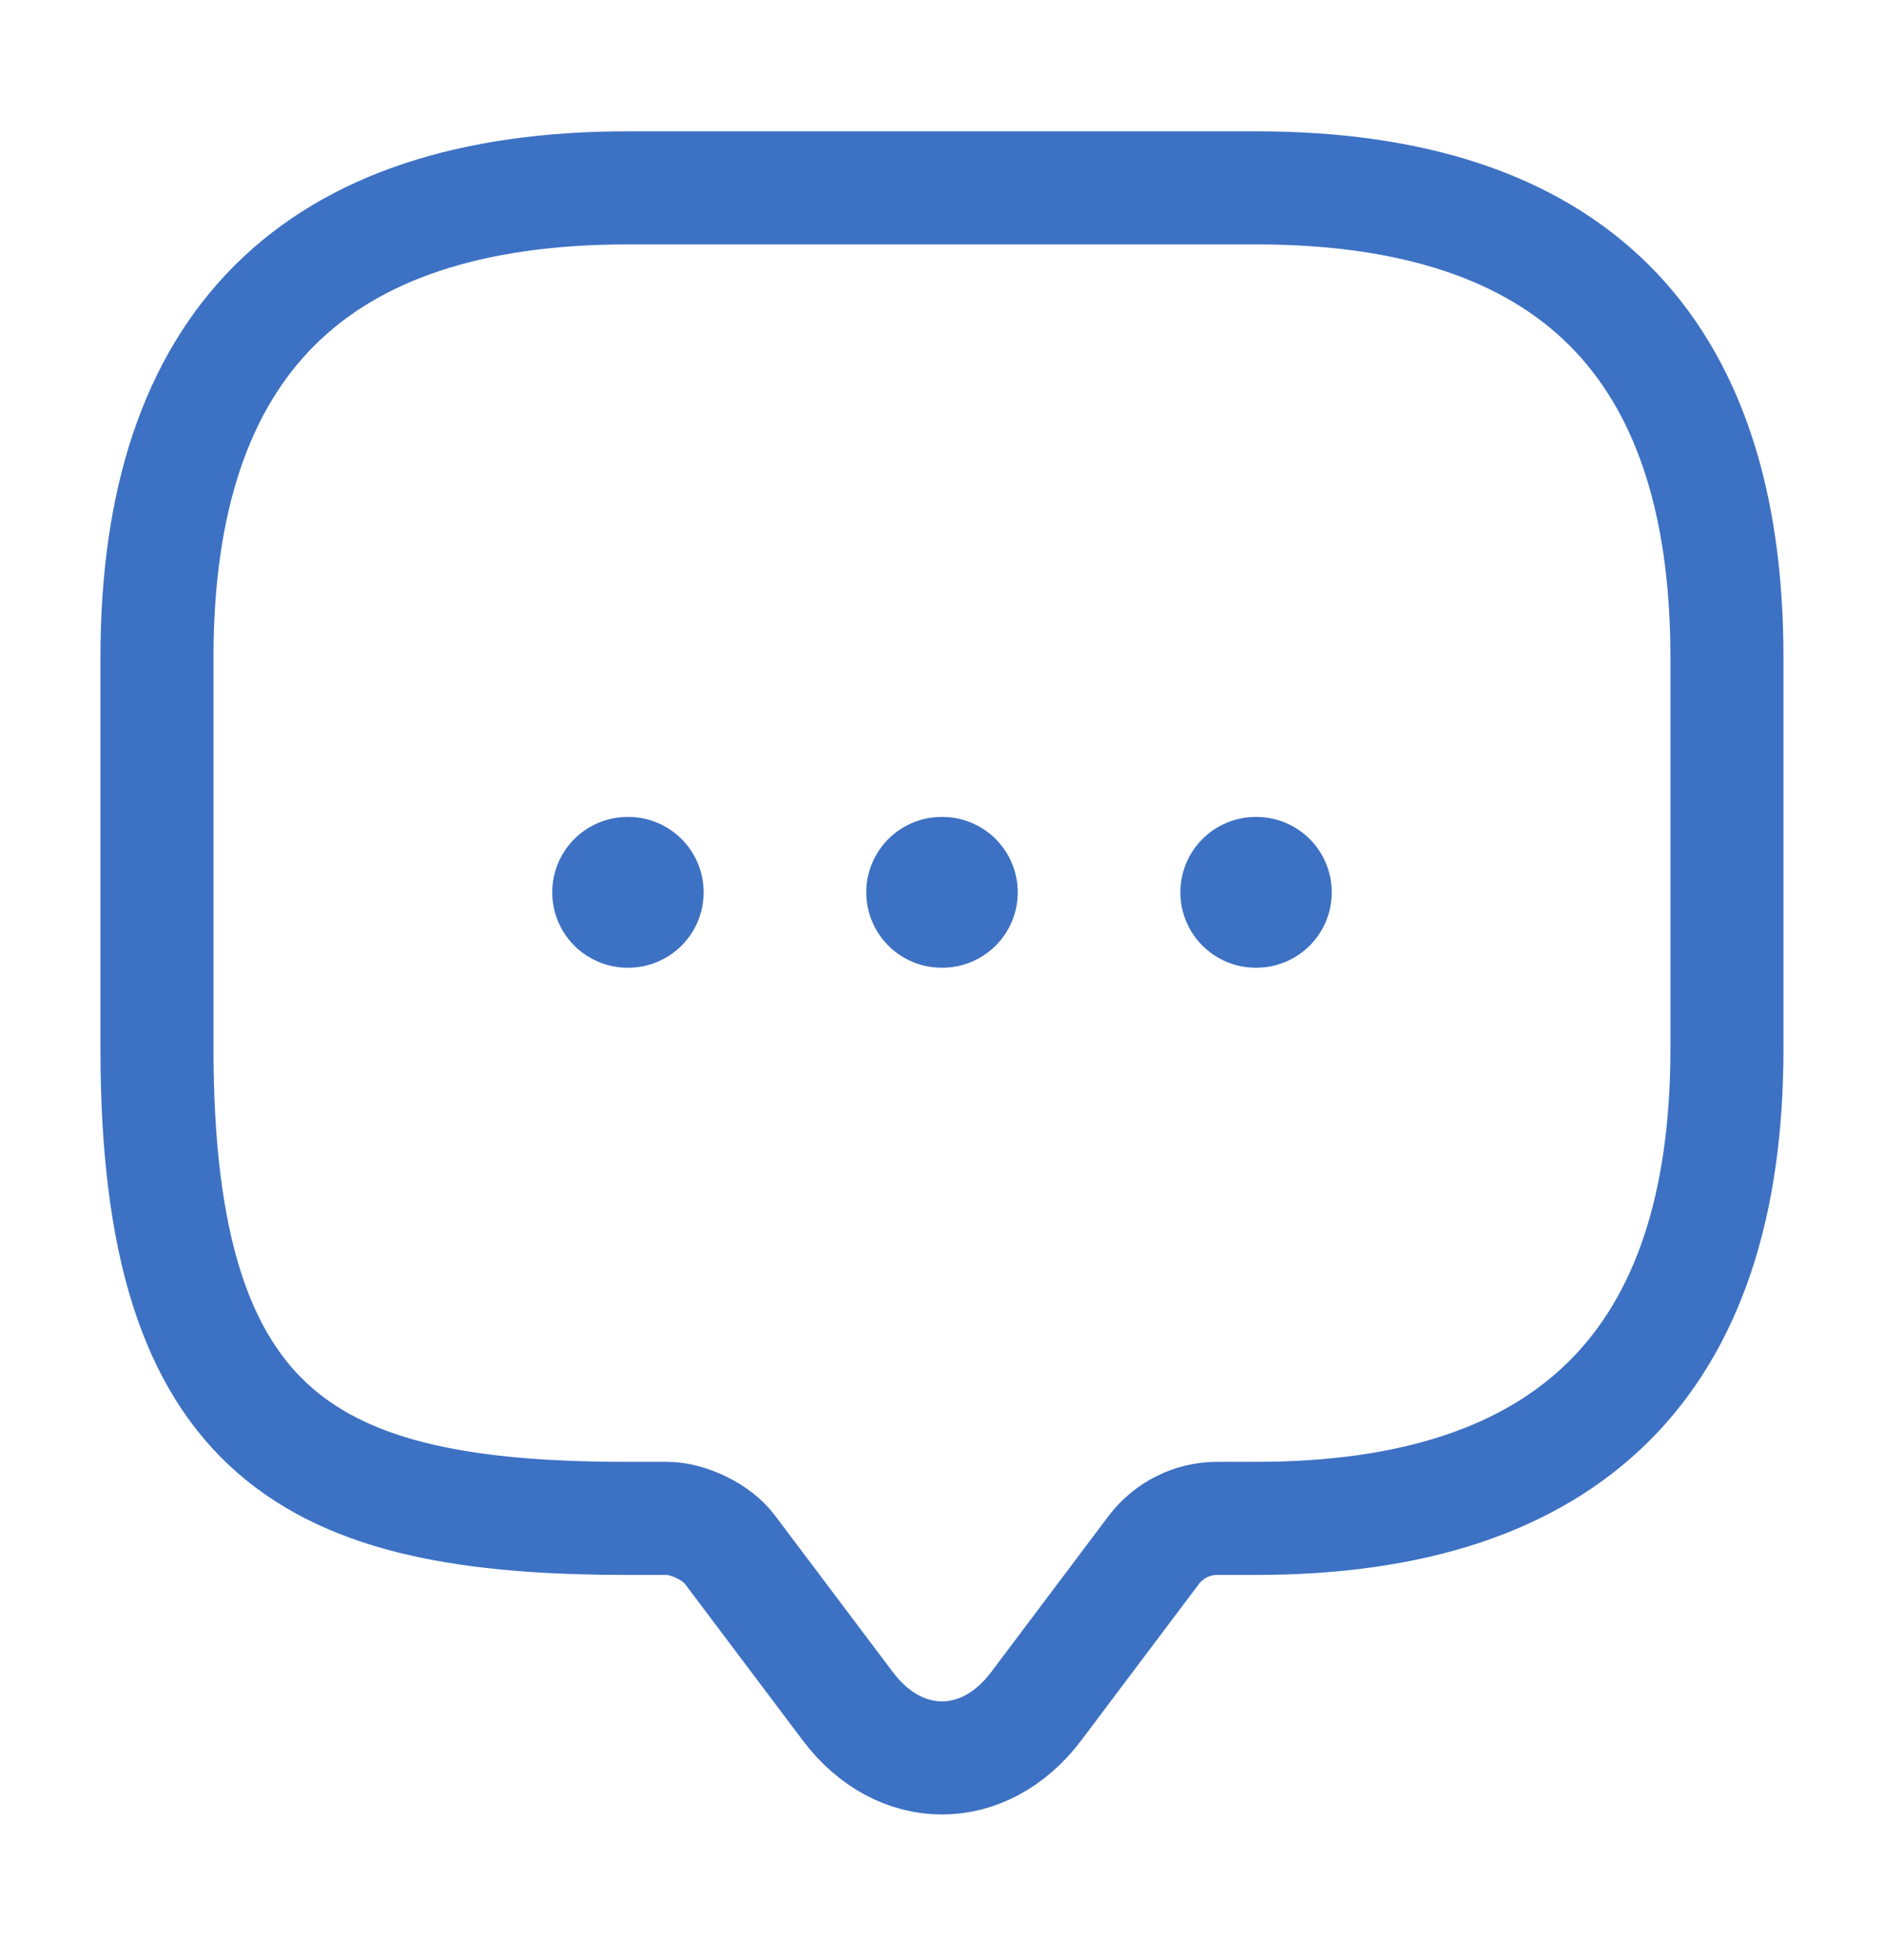 <svg width="25" height="26" viewBox="0 0 25 26" fill="none" xmlns="http://www.w3.org/2000/svg">
<path d="M8.854 20.142H8.333C4.167 20.142 2.083 19.104 2.083 13.913V8.722C2.083 4.569 4.167 2.492 8.333 2.492H16.666C20.833 2.492 22.916 4.569 22.916 8.722V13.913C22.916 18.066 20.833 20.142 16.666 20.142H16.146C15.823 20.142 15.51 20.298 15.312 20.558L13.75 22.634C13.062 23.548 11.937 23.548 11.25 22.634L9.687 20.558C9.521 20.329 9.135 20.142 8.854 20.142Z" stroke="#3D71C3" stroke-width="1.5" stroke-miterlimit="10" stroke-linecap="round" stroke-linejoin="round"/>
<path d="M16.663 11.837H16.672" stroke="#3D71C3" stroke-width="2" stroke-linecap="round" stroke-linejoin="round"/>
<path d="M12.495 11.837H12.505" stroke="#3D71C3" stroke-width="2" stroke-linecap="round" stroke-linejoin="round"/>
<path d="M8.328 11.837H8.337" stroke="#3D71C3" stroke-width="2" stroke-linecap="round" stroke-linejoin="round"/>
</svg>
